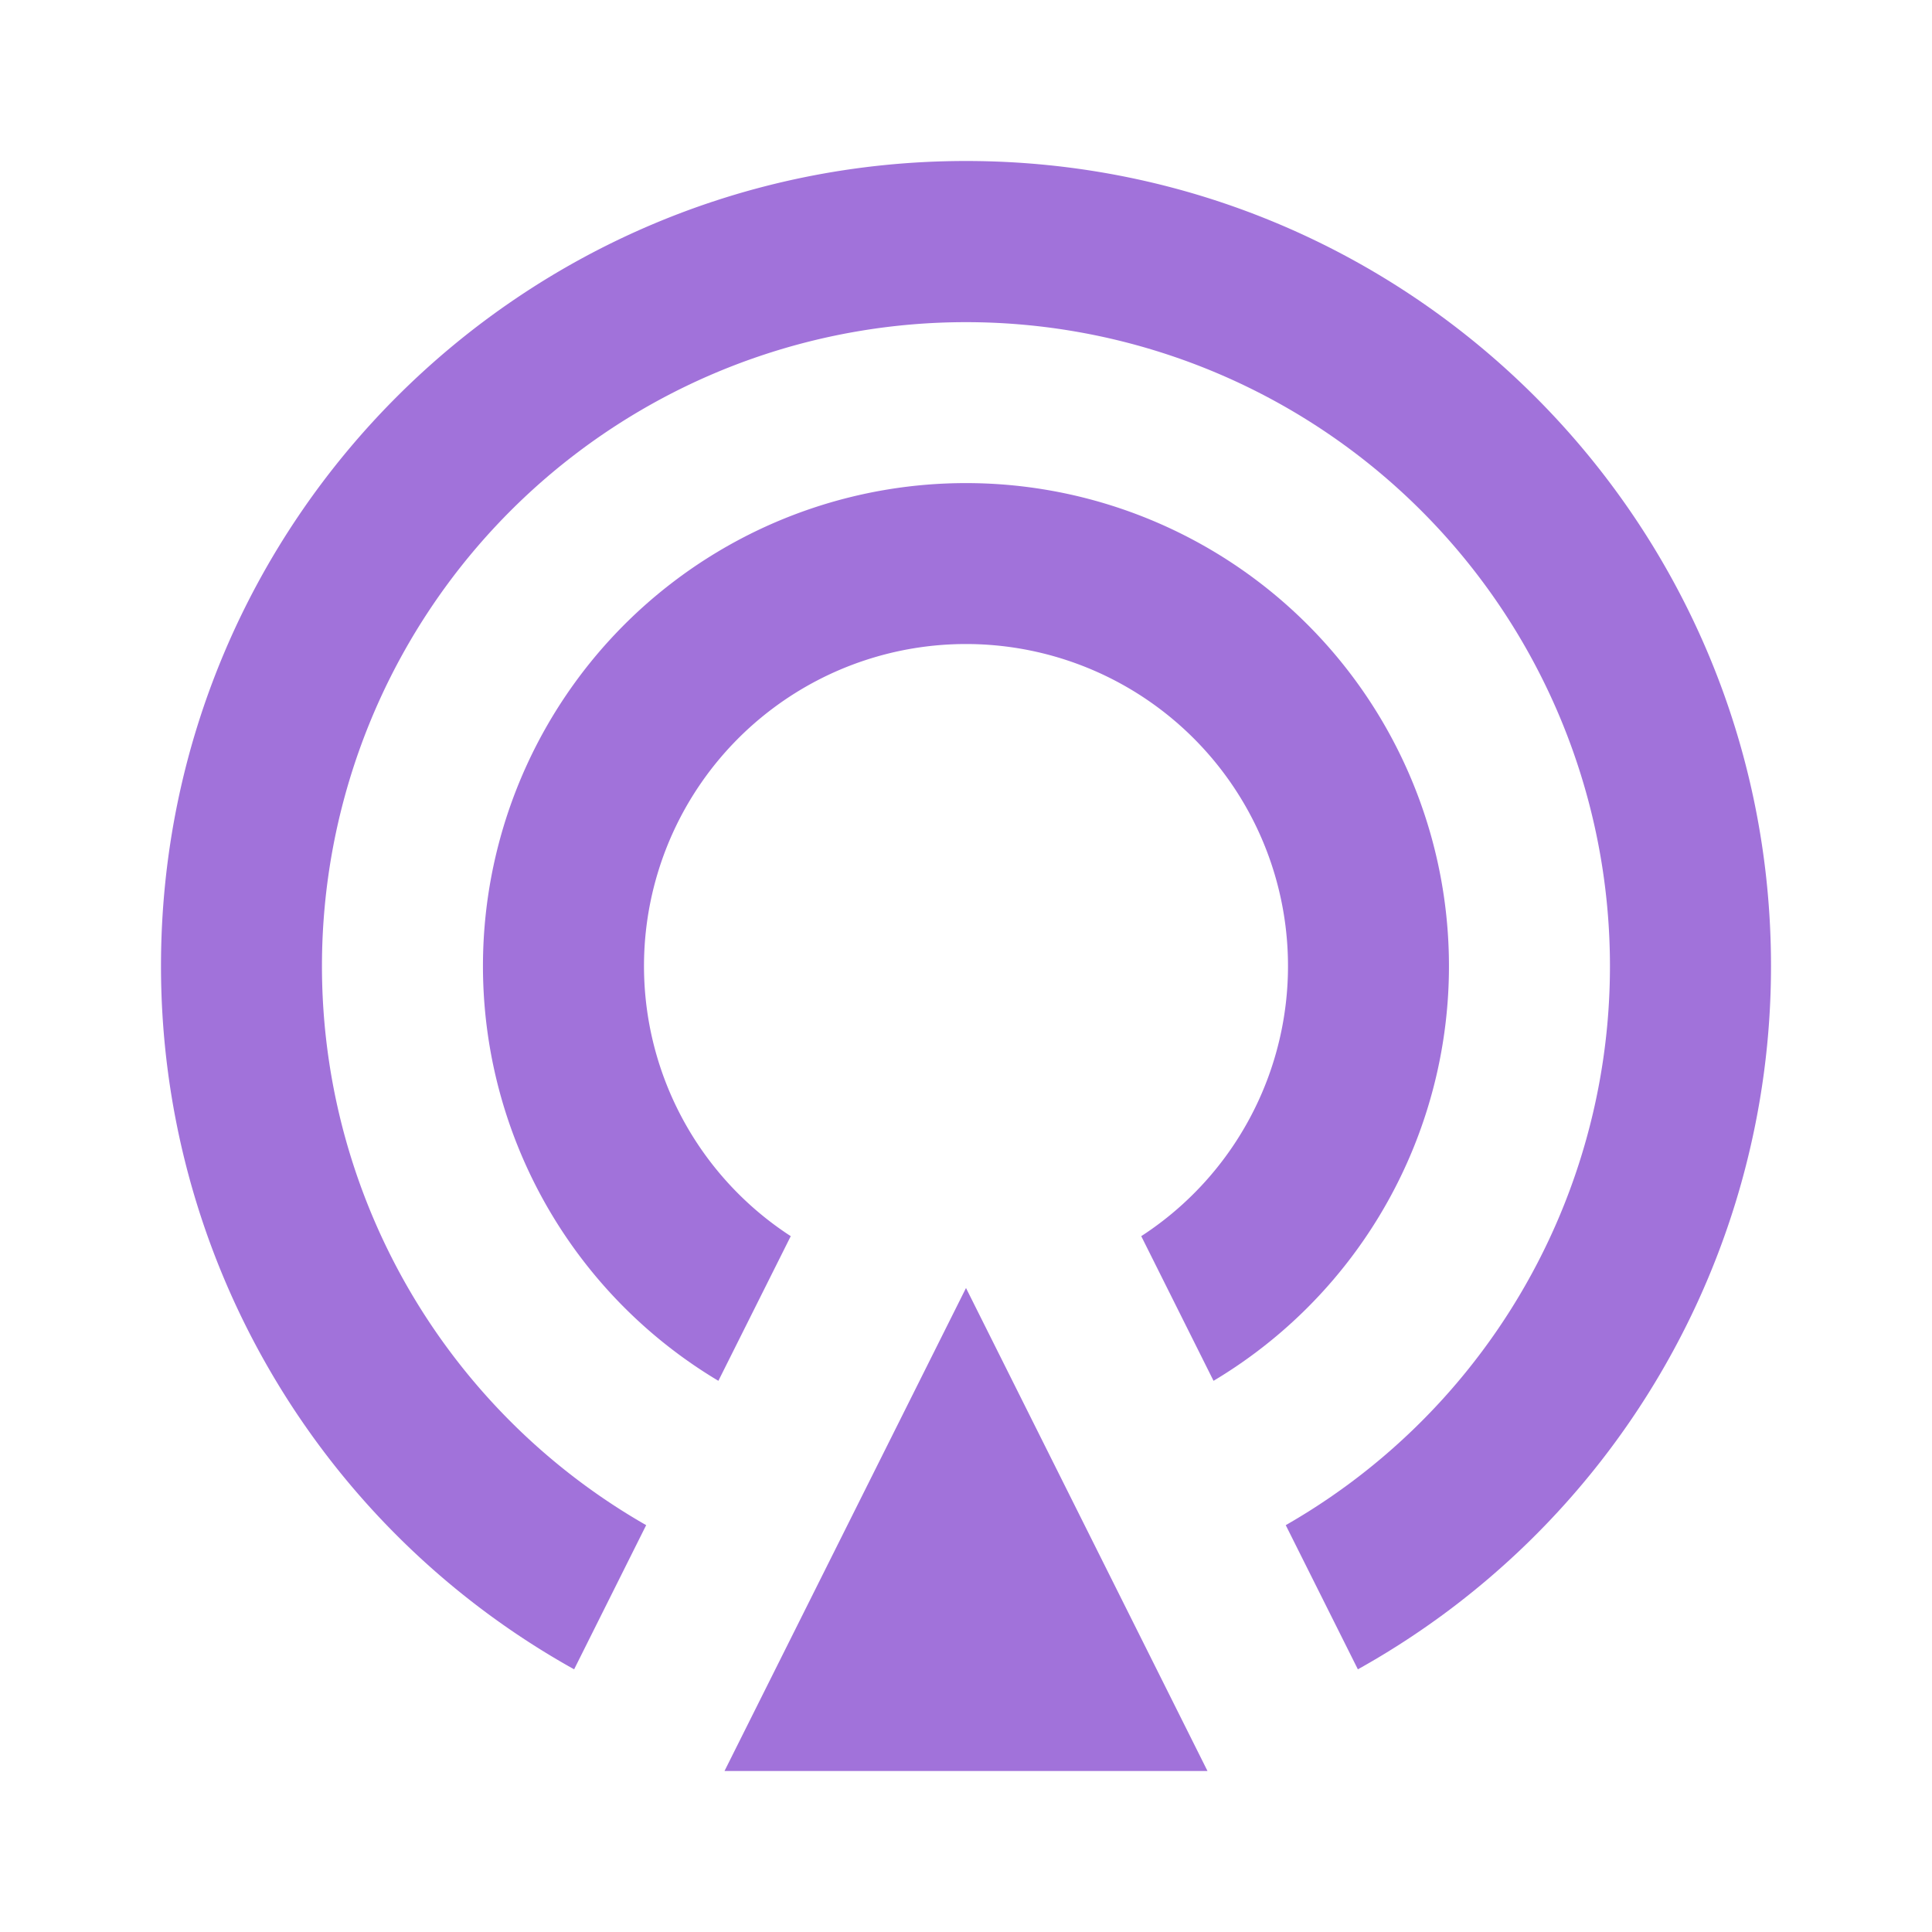 <svg xmlns="http://www.w3.org/2000/svg" width="32" height="32" fill="rgba(161,114,218,1)" viewBox="0 0 24 24"><path d="M7.132 20.737A9.997 9.997 0 0 1 2 12C2 6.477 6.477 2 12 2s10 4.477 10 10a9.997 9.997 0 0 1-5.132 8.737l-.896-1.791a8 8 0 1 0-7.945 0l-.895 1.791Zm1.792-3.584a6 6 0 1 1 6.151 0l-.898-1.797a4 4 0 1 0-4.354 0l-.899 1.797ZM12 16l3 6H9l3-6Z"/></svg>